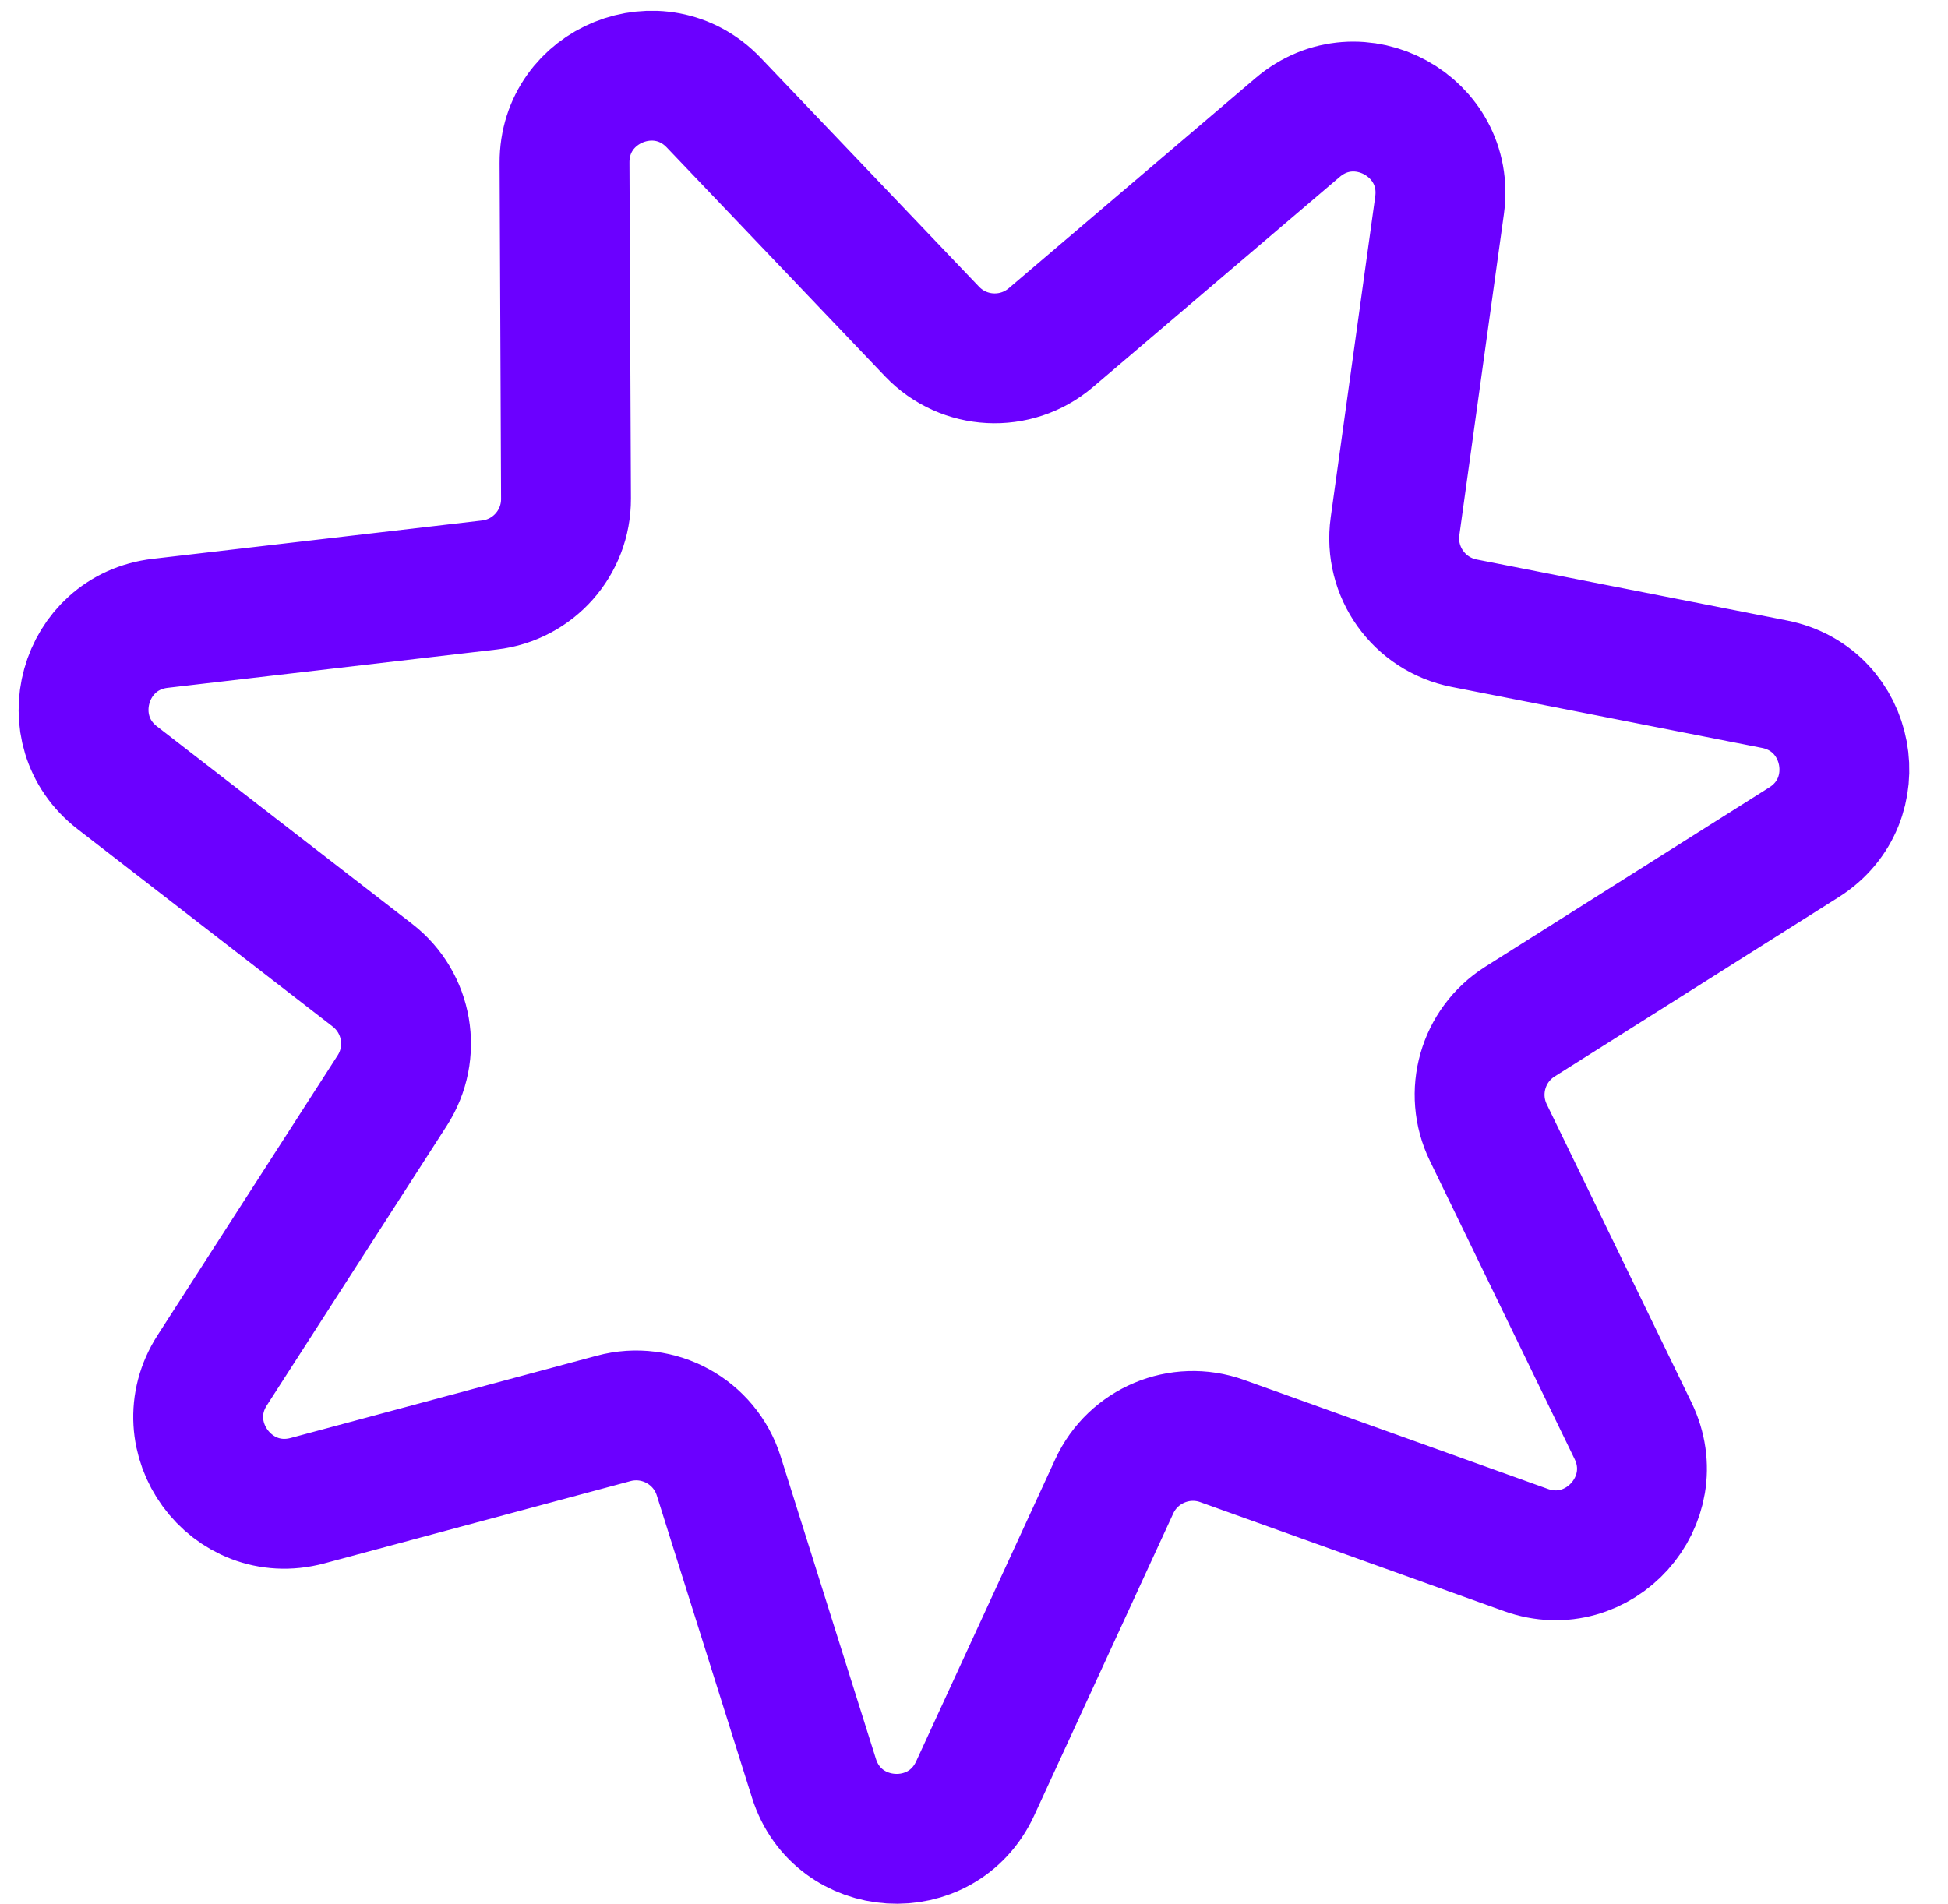 <?xml version="1.0" encoding="UTF-8"?> <svg xmlns="http://www.w3.org/2000/svg" width="45" height="44" viewBox="0 0 45 44" fill="none"> <path d="M29.977 2.945C31.377 1.754 33.508 2.922 33.255 4.743L32.226 12.162C32.08 13.213 32.781 14.194 33.822 14.399L40.991 15.808C42.766 16.157 43.203 18.495 41.673 19.461L35.112 23.604C34.251 24.148 33.936 25.252 34.381 26.168L37.724 33.057C38.506 34.669 36.936 36.418 35.249 35.813L28.232 33.295C27.256 32.945 26.174 33.4 25.74 34.342L22.527 41.322C21.762 42.984 19.352 42.832 18.803 41.087L16.603 34.102C16.281 33.08 15.211 32.494 14.176 32.772L7.104 34.673C5.338 35.147 3.913 33.197 4.903 31.659L9.061 25.197C9.623 24.324 9.424 23.168 8.604 22.533L2.709 17.97C1.291 16.873 1.921 14.609 3.701 14.402L11.307 13.516C12.319 13.399 13.08 12.539 13.075 11.521L13.041 3.762C13.033 1.953 15.239 1.063 16.488 2.372L21.531 7.66C22.263 8.428 23.467 8.49 24.275 7.802L29.977 2.945Z" stroke="#6B00FF" stroke-width="3"></path> </svg> 
